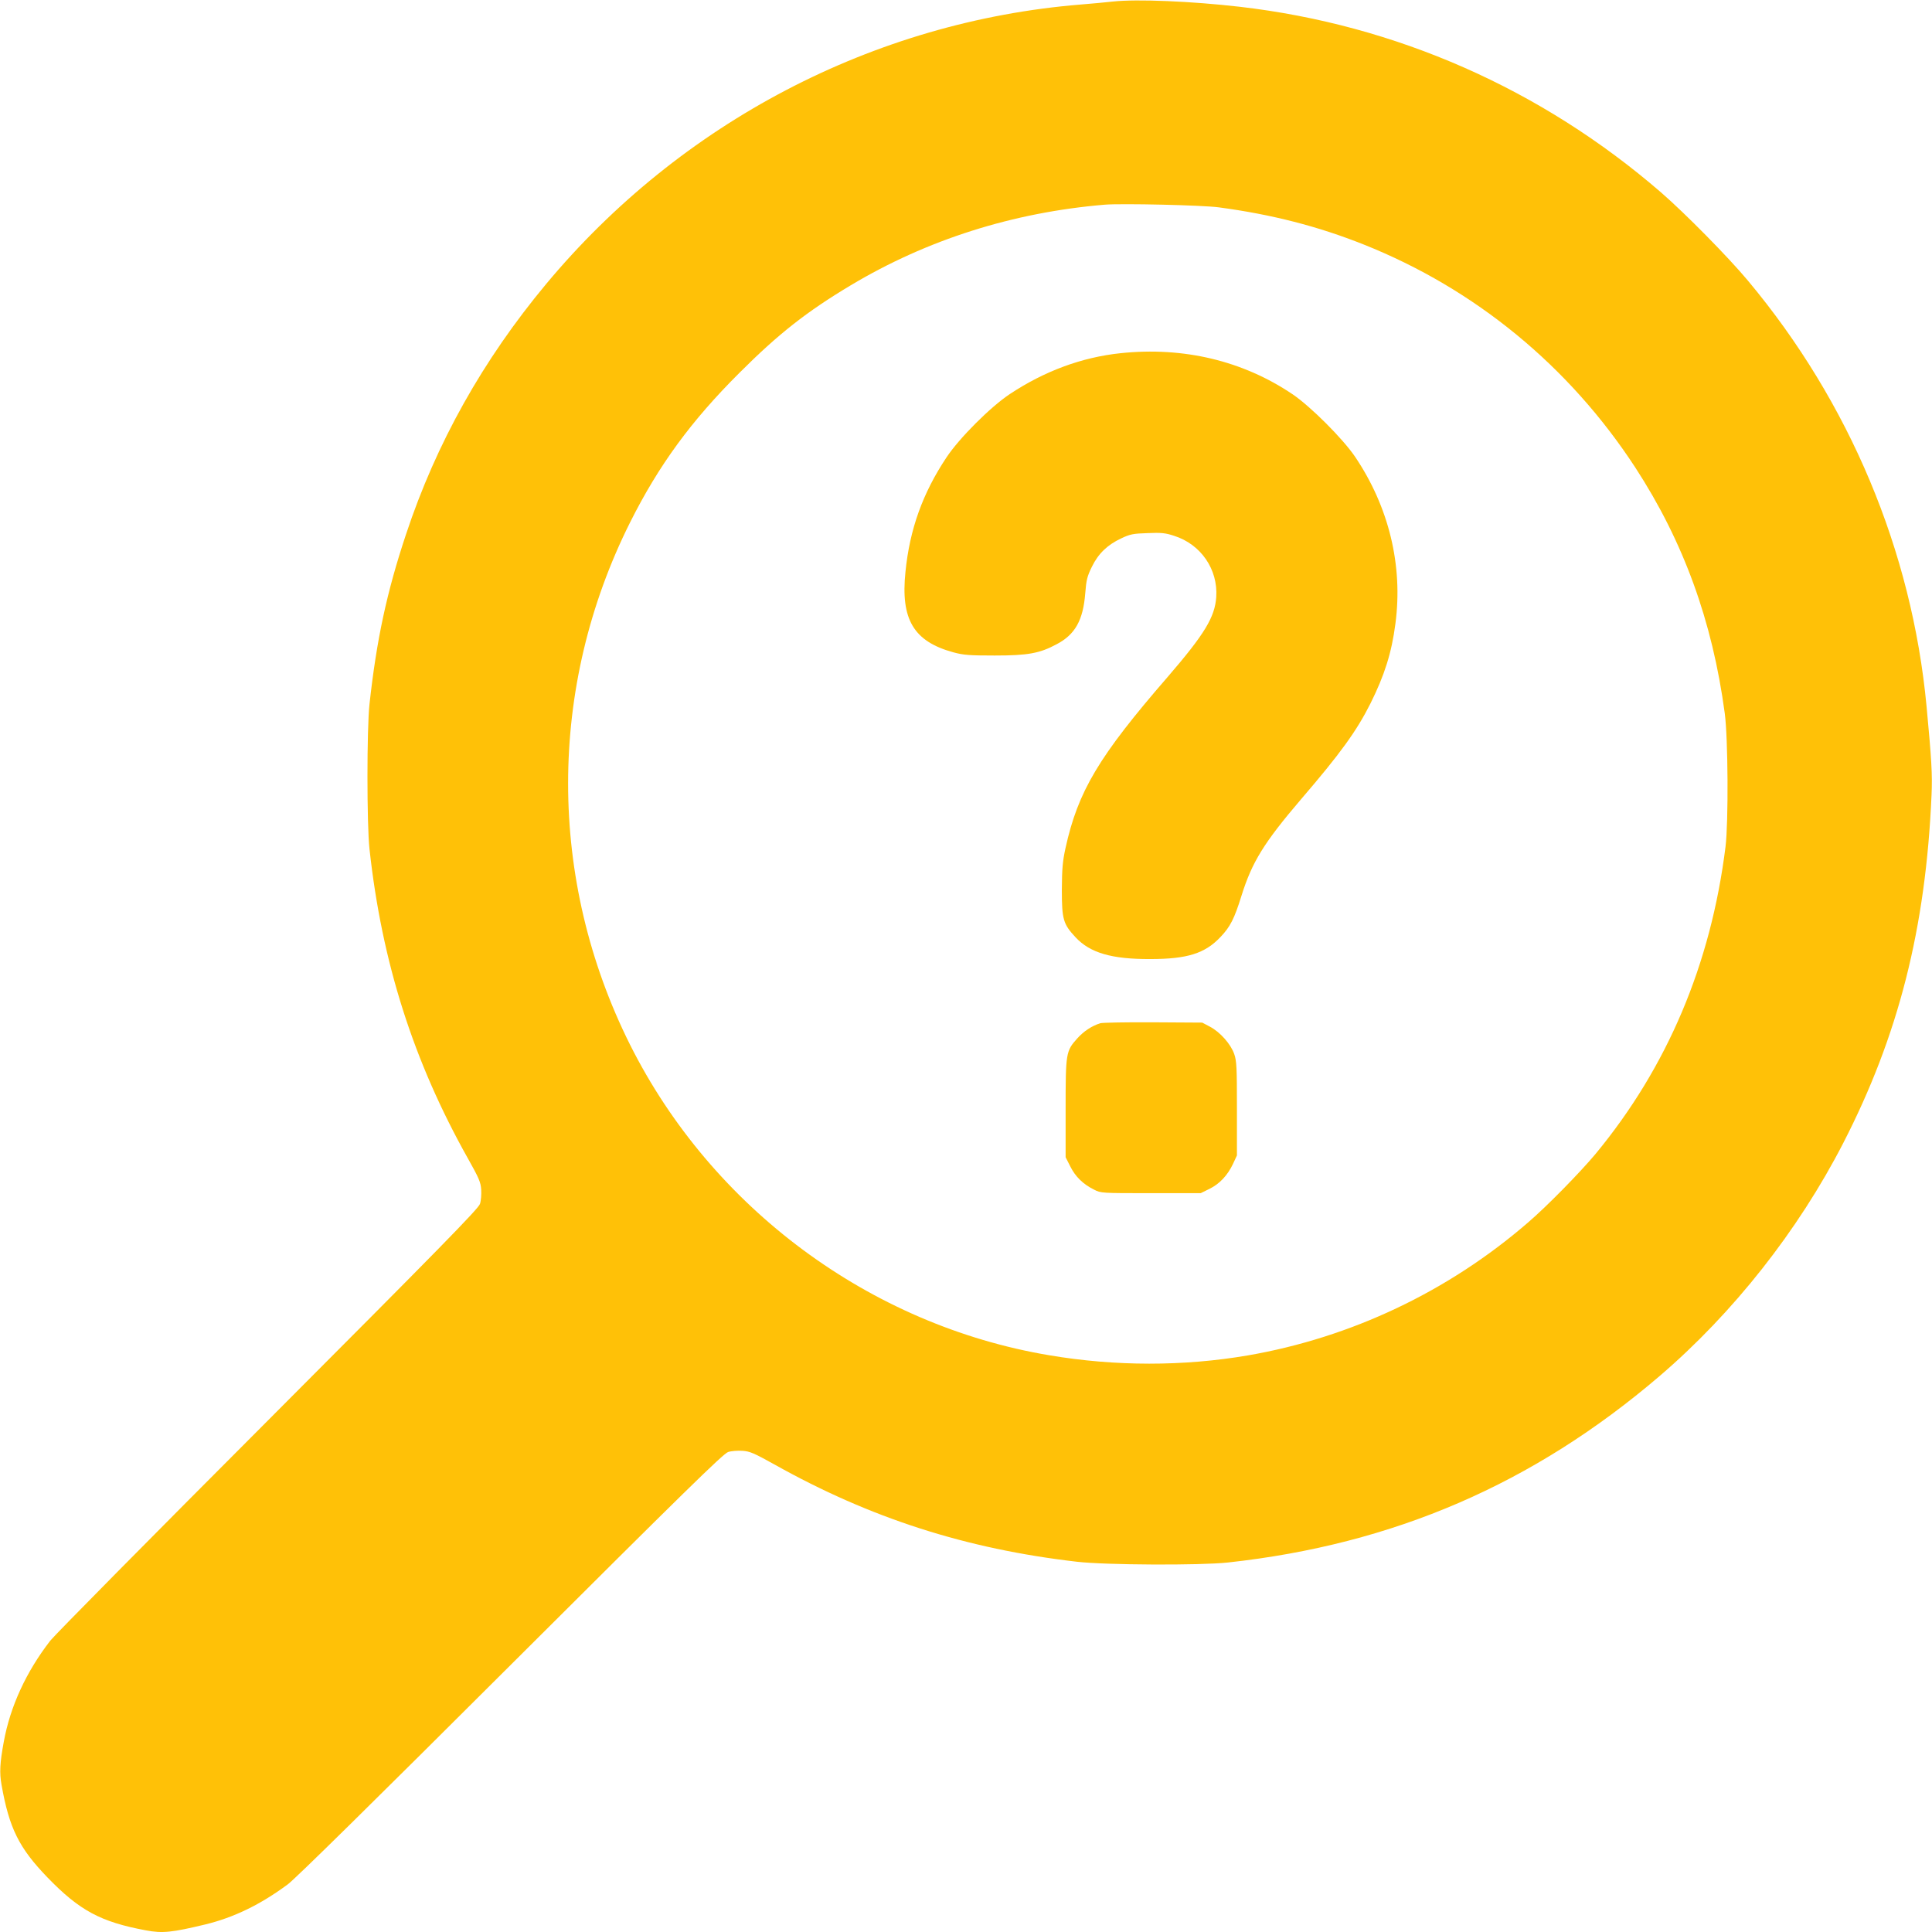 <?xml version="1.0" standalone="no"?>
<!DOCTYPE svg PUBLIC "-//W3C//DTD SVG 20010904//EN"
 "http://www.w3.org/TR/2001/REC-SVG-20010904/DTD/svg10.dtd">
<svg version="1.0" xmlns="http://www.w3.org/2000/svg"
 width="1280pt" height="1280pt" viewBox="0 0 1280 1280"
 preserveAspectRatio="xMidYMid meet">
<g transform="translate(0,1280) scale(0.1,-0.1)"
fill="#ffc107" stroke="none">
<path d="M7375 12790 c-44 -5 -141 -14 -215 -20 -1371 -112 -2650 -781 -3542
-1852 -418 -502 -728 -1054 -928 -1658 -127 -381 -195 -697 -242 -1125 -18
-162 -18 -798 0 -960 82 -751 291 -1407 652 -2050 72 -128 85 -157 88 -206 2
-31 -1 -74 -8 -95 -10 -32 -268 -295 -1404 -1434 -766 -767 -1415 -1424 -1443
-1460 -160 -207 -265 -435 -308 -670 -26 -141 -29 -205 -15 -284 51 -289 116
-419 304 -614 213 -220 352 -295 652 -351 111 -21 173 -14 394 39 189 46 365
131 547 266 50 37 579 558 1478 1455 1143 1140 1407 1399 1439 1409 21 7 64
10 95 8 49 -3 78 -16 211 -90 635 -356 1270 -560 2005 -645 191 -22 815 -25
1000 -5 1098 120 2024 520 2860 1235 487 417 918 963 1216 1542 367 713 548
1425 586 2309 6 135 0 234 -33 586 -97 1030 -510 2015 -1183 2820 -129 155
-417 447 -576 585 -793 686 -1756 1110 -2790 1230 -321 37 -681 52 -840 35z
m702 -1364 c350 -47 654 -125 958 -246 738 -294 1361 -806 1799 -1477 319
-490 511 -1017 593 -1629 22 -164 25 -722 5 -884 -97 -778 -385 -1459 -861
-2035 -101 -121 -323 -348 -447 -454 -529 -458 -1174 -763 -1857 -881 -426
-73 -878 -73 -1315 1 -1188 199 -2236 976 -2778 2058 -547 1094 -547 2368 1
3461 190 379 404 671 724 990 259 259 447 406 736 579 506 303 1076 484 1685
535 110 9 651 -3 757 -18z"/>
<path d="M7424 10460 c-257 -27 -505 -119 -734 -271 -128 -85 -334 -291 -419
-419 -158 -237 -244 -477 -272 -758 -33 -316 54 -462 318 -534 67 -18 105 -21
273 -21 219 0 298 14 411 75 122 64 175 159 189 337 7 89 13 113 44 176 43 88
103 145 194 188 59 28 79 32 175 35 90 4 119 1 176 -18 177 -56 291 -222 279
-405 -9 -134 -78 -247 -322 -530 -457 -527 -594 -757 -677 -1135 -19 -87 -23
-135 -24 -275 0 -197 9 -227 91 -315 96 -103 239 -145 494 -144 246 0 363 37
466 146 65 68 92 122 139 273 70 224 149 352 395 640 262 305 368 452 460 635
93 187 140 335 165 528 51 385 -43 774 -268 1107 -81 119 -293 331 -412 412
-330 223 -724 317 -1141 273z"/>
<path d="M7290 6021 c-57 -18 -110 -53 -153 -101 -75 -83 -77 -97 -77 -465 l0
-322 31 -61 c33 -67 85 -118 158 -154 45 -23 51 -23 376 -23 l330 0 57 28 c68
33 121 90 157 166 l26 56 0 310 c0 274 -2 316 -18 362 -23 66 -94 146 -161
181 l-51 27 -325 2 c-179 1 -336 -2 -350 -6z"/>
</g>
</svg>
